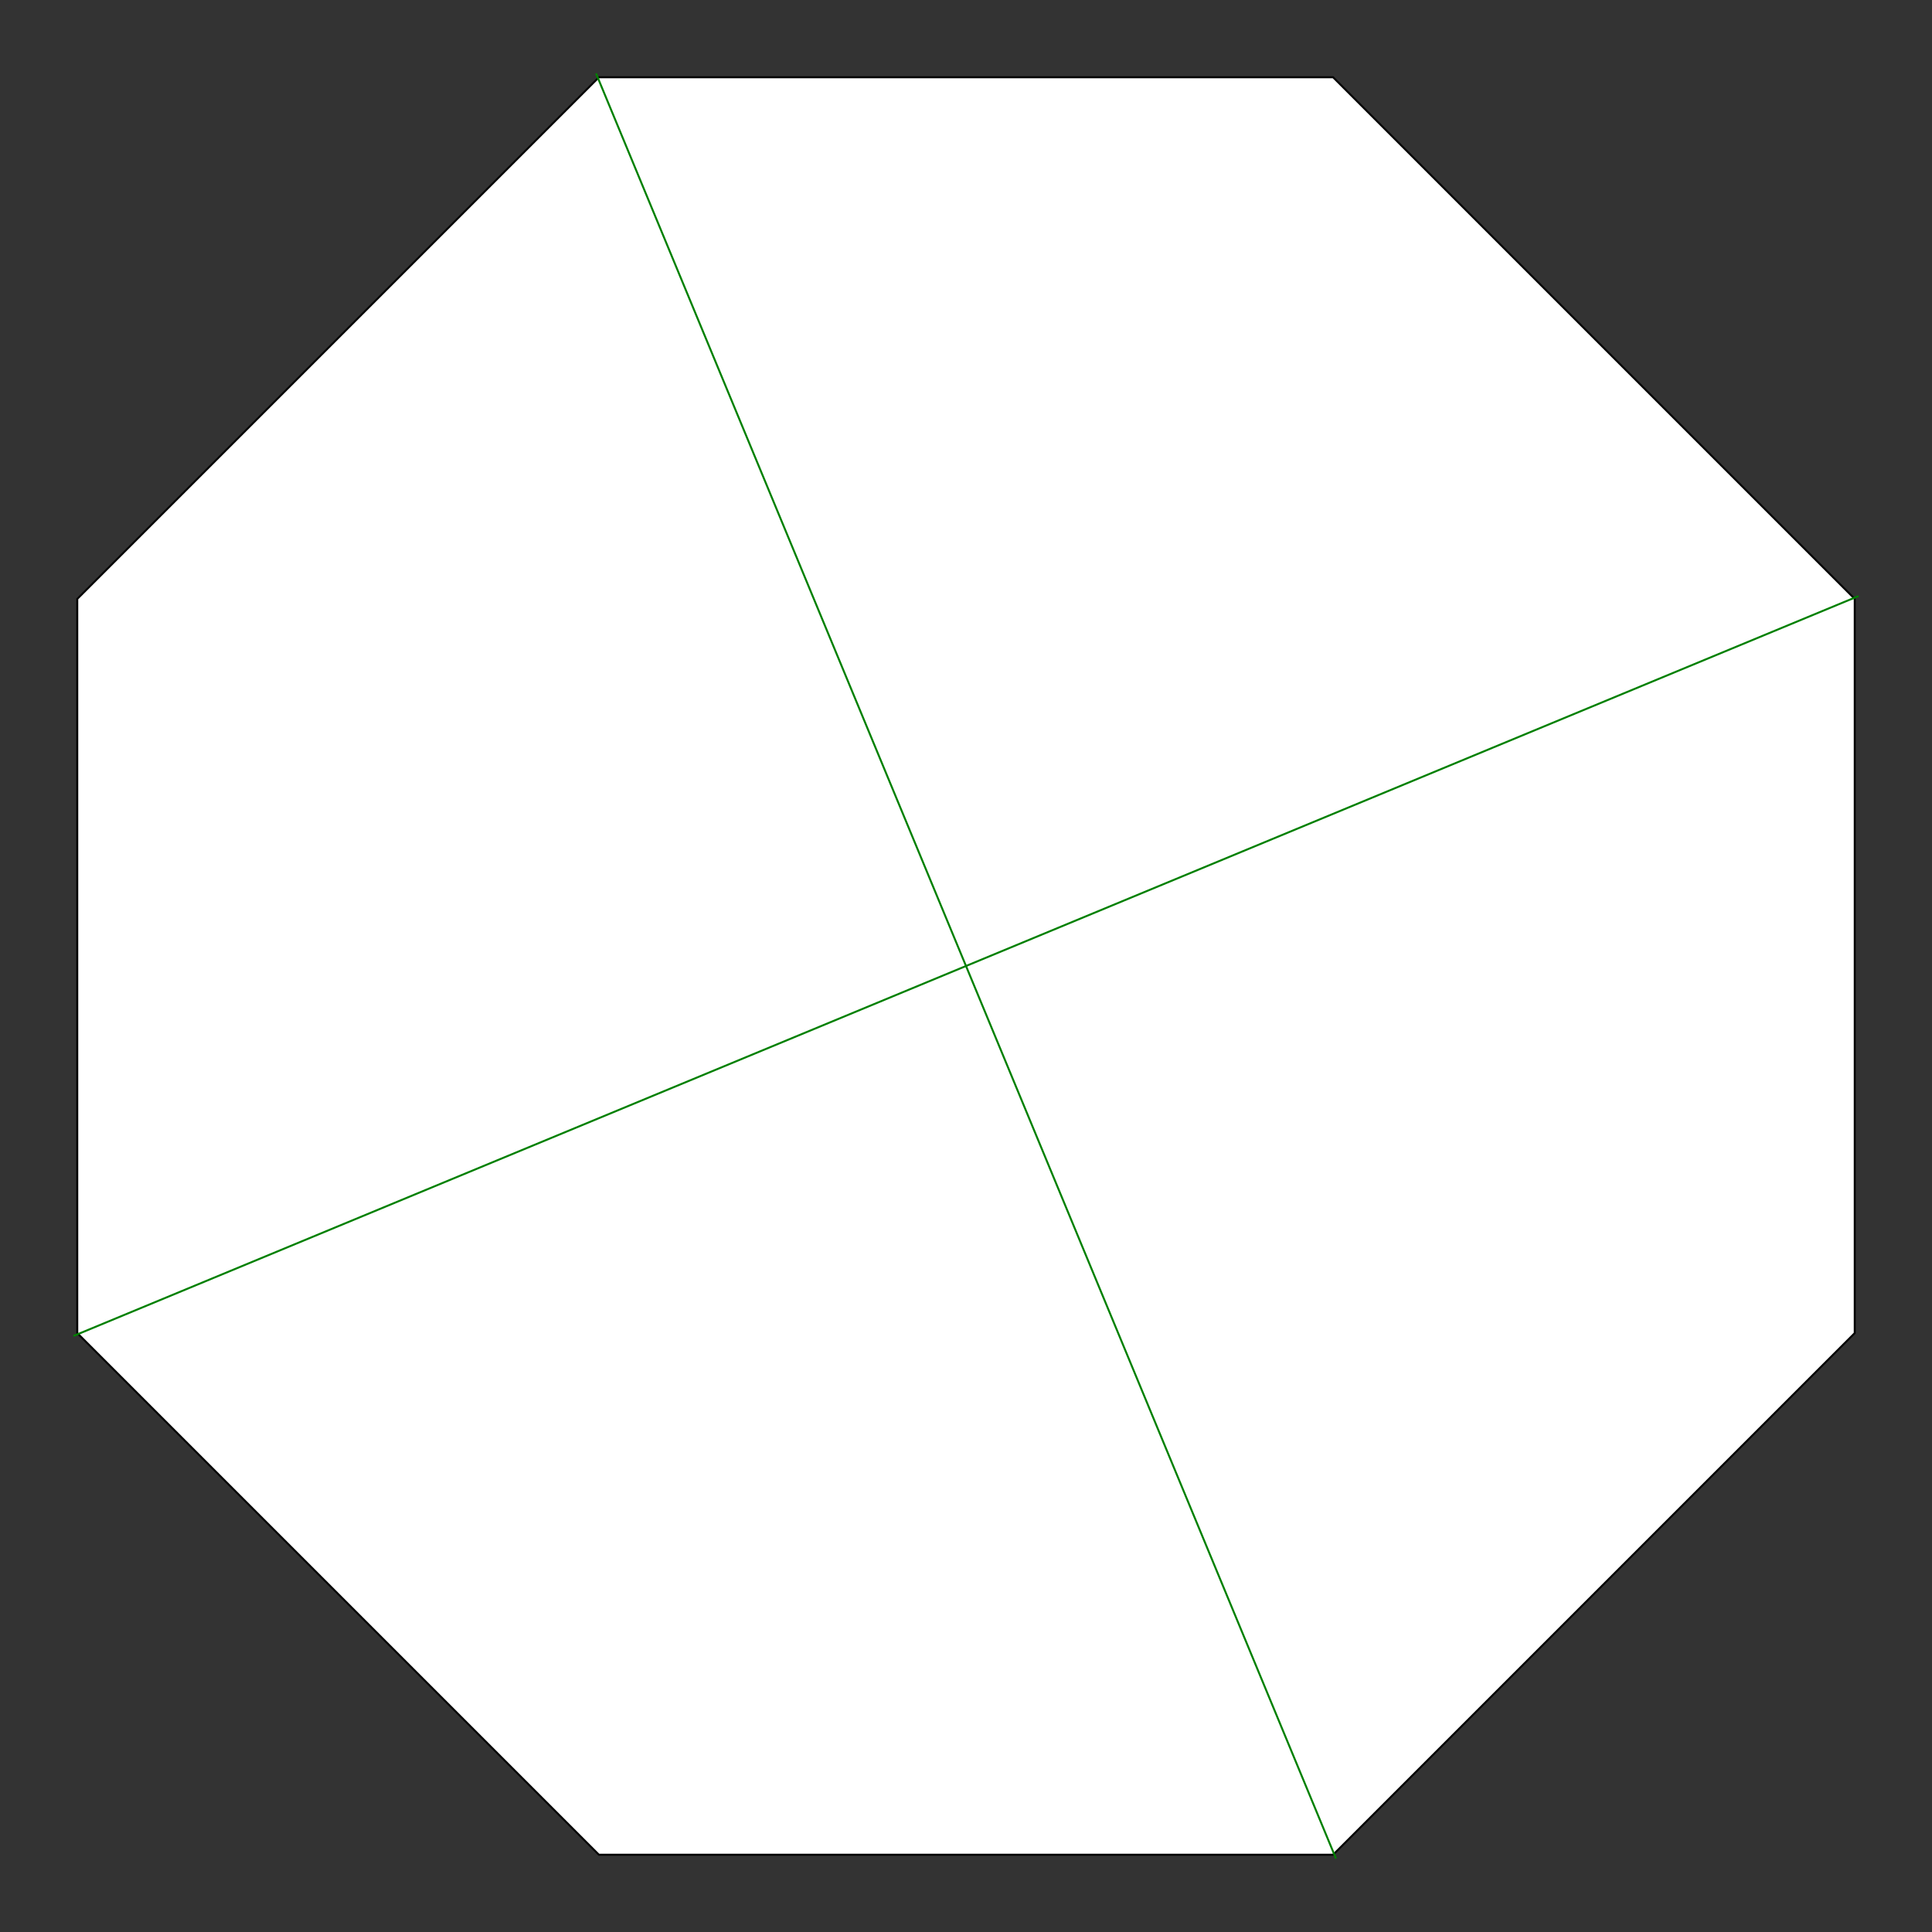 <svg viewBox="0 0 400 400" xmlns="http://www.w3.org/2000/svg">
<rect x="0" y="0" width="400" height="400" fill="#333333" stroke="none"/>
<g transform="scale(200) translate(1 1)" stroke-width="0.002">
<polygon fill="white" stroke="black" points="0.92,-0.38 0.92,0.38 0.38,0.92 -0.38,0.92 -0.92,0.38 -0.92,-0.38 -0.38,-0.92 0.38,-0.92 "/>
<line x1="0" y1="0" x2="0.924" y2="-0.383" stroke="green" />
<line x1="0" y1="0" x2="0.383" y2="0.924" stroke="green" />
<line x1="0" y1="0" x2="-0.924" y2="0.383" stroke="green" />
<line x1="0" y1="0" x2="-0.383" y2="-0.924" stroke="green" />
</g>
</svg>

